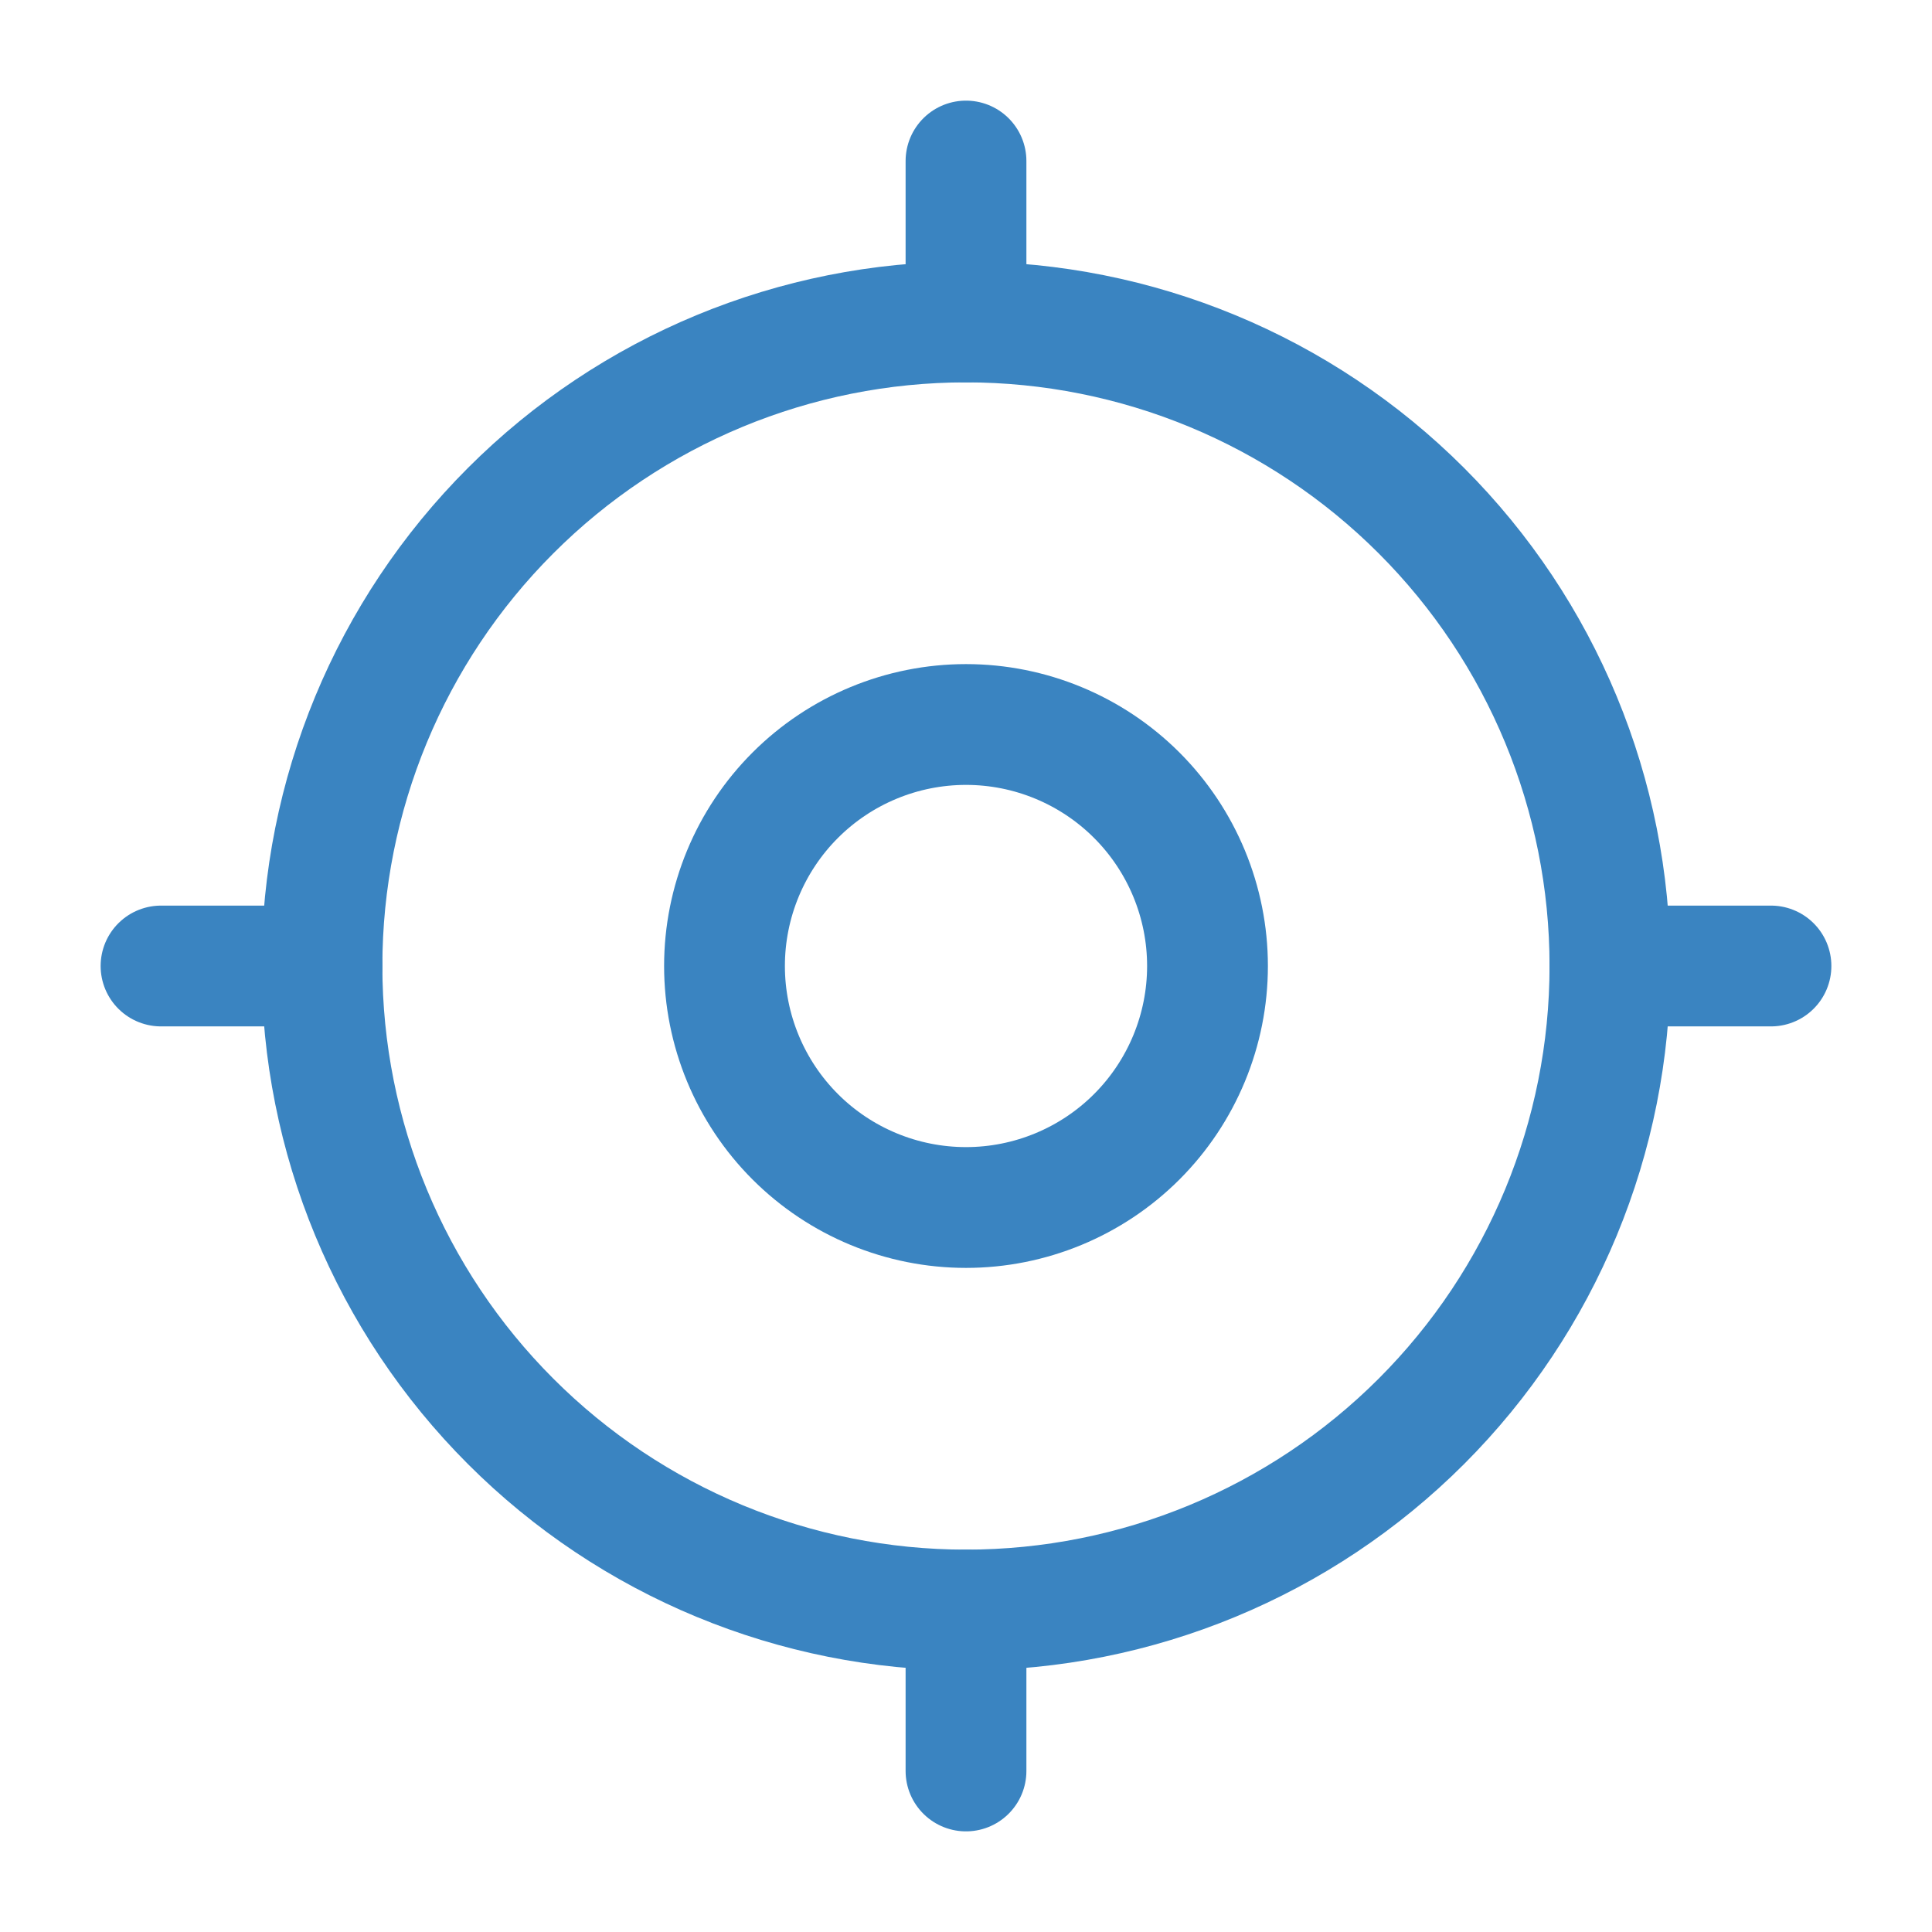 <svg width="23" height="23" viewBox="0 0 23 23" fill="none" xmlns="http://www.w3.org/2000/svg">
<path d="M19.166 11.5C19.166 13.533 18.359 15.483 16.921 16.921C15.483 18.359 13.533 19.167 11.5 19.167C9.466 19.167 7.516 18.359 6.079 16.921C4.641 15.483 3.833 13.533 3.833 11.5C3.833 9.467 4.641 7.517 6.079 6.079C7.516 4.641 9.466 3.833 11.5 3.833C13.533 3.833 15.483 4.641 16.921 6.079C18.359 7.517 19.166 9.467 19.166 11.5Z" stroke="#3A84C1" stroke-width="1.438"/>
<path d="M14.375 11.5C14.375 12.262 14.072 12.994 13.533 13.533C12.994 14.072 12.262 14.375 11.5 14.375C10.738 14.375 10.006 14.072 9.467 13.533C8.928 12.994 8.625 12.262 8.625 11.5C8.625 10.738 8.928 10.006 9.467 9.467C10.006 8.928 10.738 8.625 11.5 8.625C12.262 8.625 12.994 8.928 13.533 9.467C14.072 10.006 14.375 10.738 14.375 11.5Z" stroke="#3A84C1" stroke-width="1.438"/>
<path d="M1.917 11.5H3.833M19.166 11.5H21.083M11.5 3.833V1.917M11.5 21.083V19.167" stroke="#3A84C1" stroke-width="1.438" stroke-linecap="round"/>
</svg>
